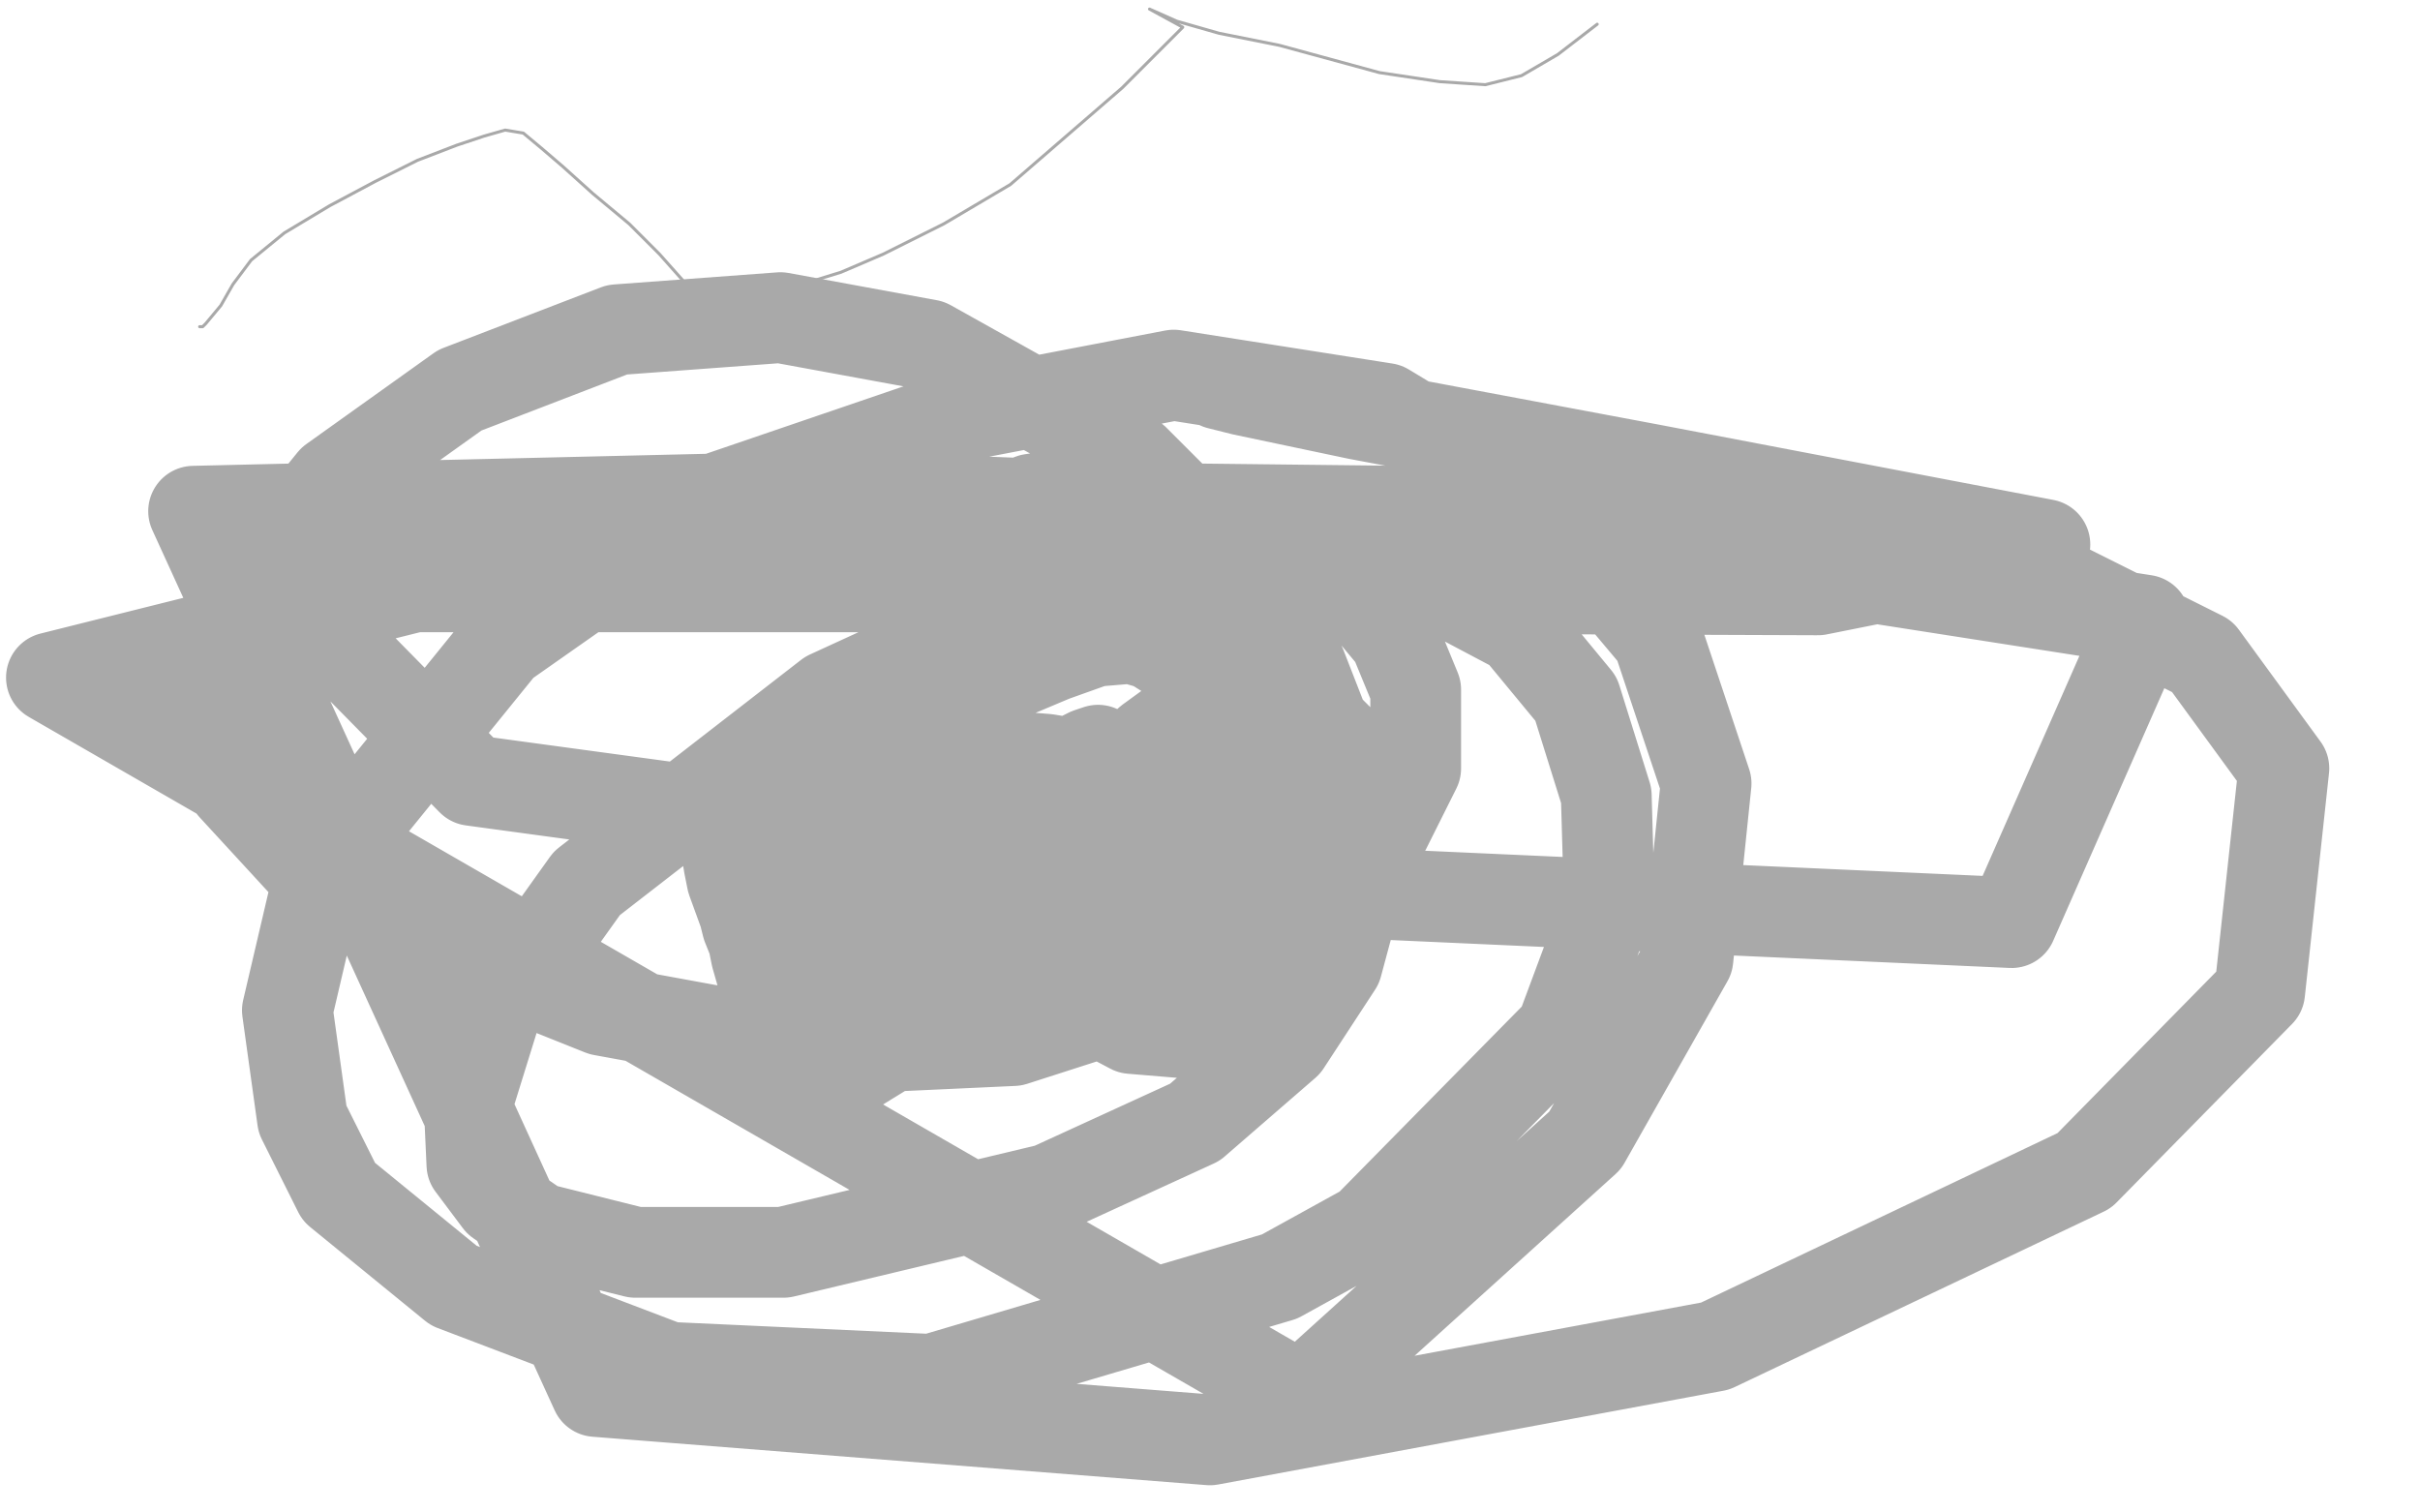 <?xml version="1.0" standalone="no"?>
<!DOCTYPE svg PUBLIC "-//W3C//DTD SVG 1.1//EN"
"http://www.w3.org/Graphics/SVG/1.1/DTD/svg11.dtd">

<svg width="800" height="500" version="1.1" xmlns="http://www.w3.org/2000/svg" xmlns:xlink="http://www.w3.org/1999/xlink" style="stroke-antialiasing: false"><desc>This SVG has been created on https://colorillo.com/</desc><rect x='0' y='0' width='800' height='500' style='fill: rgb(255,255,255); stroke-width:0' /><polyline points="297,239 297,237 297,237 297,235 297,235 297,229 297,229 300,224 300,224 302,216 302,216 312,203 312,203 315,192 318,188 323,181 329,173 332,169 333,167 336,167 341,165 348,164 357,165 365,168 375,174 380,178 387,186 396,197 404,208 407,216 409,225 408,232 406,241 402,247 400,253 396,257 393,262 390,270 390,274 390,275 390,277 393,280 396,281 400,283 403,284 408,285 412,285 418,285 426,283 429,282 432,279 437,276 440,274 443,272 446,268 446,263 447,260 447,255 445,251 445,248 443,246 443,245 442,244 438,240 433,237 428,233 425,232 420,230 415,230 411,230 407,230 402,231 391,237 380,245 372,252 360,261 352,269 347,279 343,287 340,295 335,303 332,311 332,315 330,318 325,323 318,329 309,336 296,345 283,353 272,356 273,359 272,358 270,357 268,356 267,353 263,349 258,341 257,335 255,330 252,323 250,316 249,311 247,306 246,302 242,291 241,286 240,280 239,274 239,273 239,270 239,268 241,265 243,261 249,260 260,259 268,261 276,266 283,270 295,278 307,286 319,294 325,299 336,306 346,311 349,312 355,313 363,315 368,315 379,315 390,312 401,306 410,300 418,295 422,289 426,281 428,270 429,257 430,243 429,230 427,219 423,208 413,197 407,193 401,191 395,191 380,190 369,192 359,196 348,202 338,215 330,224 322,237 318,251 317,265 319,281 321,292 322,302 323,312 323,316 323,317 323,319 321,321 318,324 313,326 307,327 297,327 294,327 281,322 273,317 266,313 264,311 262,307 259,304 256,297 253,292 253,282 253,275 256,266 257,261 262,254 267,248 271,245 278,242 288,241 290,243 292,246 296,252 303,263 314,281 330,300 346,316 357,324 361,326 362,326 363,324 365,322 368,319 371,315 375,308 384,300 394,290 403,282 411,273 413,267 413,261 413,251 411,233 404,207 399,200 388,184 388,183 383,183 374,182 360,182 347,183 339,187 334,191 328,199 324,205 322,217 322,233 328,255 338,281 347,302 357,320 361,326 361,323 359,319 355,308 341,287 336,281 321,267 306,256 301,253 300,253 300,252 304,251 310,250 321,249 346,251 352,252 367,259 374,263 382,270 385,276 386,282 386,288 381,298 363,309 354,311 332,308 331,307 329,306 328,301 328,294 330,288 332,279 341,267 352,253 360,249 363,248 370,254 376,261 377,268 378,277 373,295 364,309 350,322 335,332 322,337 314,338 307,336 301,328 297,318 295,294 296,272 302,250 311,230 322,214 333,202 345,195 356,192 376,195 392,205 409,219 421,237 430,252 435,264 443,279 445,290 439,307 432,313 400,329 370,335 342,336 317,332 298,323 282,311 275,305 272,296 273,290 281,269 291,252 309,236 329,225 348,217 362,212 374,211 381,213 392,220 405,235 417,254 425,273 428,291 427,306 421,319 412,335 409,338 398,342 374,340 357,331 336,315 318,294 306,275 302,257 308,239 331,208 341,199 368,179 385,172 404,171 425,178 446,193 461,211 468,228 468,254 458,274 433,300 391,326 335,344 270,347 199,334 139,310 100,285 77,260 70,242 71,218 84,191 110,159 152,129 204,109 258,105 307,114 375,152 407,184 430,220 446,261 449,293 442,319 425,345 395,371 347,393 259,414 210,414 178,406 165,397 156,385 155,363 164,334 194,292 274,230 311,213 416,186 468,190 502,208 521,231 531,263 532,298 516,341 452,406 423,422 308,456 221,452 150,425 112,394 100,370 95,334 106,287 166,213 233,166 315,138 388,124 458,135 511,167 548,211 564,259 558,317 524,377 430,462 17,224 177,184 375,168 552,170 666,186 728,217 755,254 747,328 689,387 567,445 400,476 197,460 64,169 277,164 504,173 709,205 665,305 421,294 156,258 93,194 336,194 601,195 676,180 545,155 449,137 411,129 403,127" style="fill: none; stroke: #a9a9a9; stroke-width: 30; stroke-linejoin: round; stroke-linecap: round; stroke-antialiasing: false; stroke-antialias: 0; opacity: 1.0"/>
<polyline points="66,108 67,108 67,108 68,107 68,107 73,101 73,101 77,94 77,94 83,86 83,86 94,77 94,77 109,68 124,60 138,53 151,48 160,45 167,43 173,44 179,49 186,55 196,64 208,74 218,84 226,93 233,99 236,101 241,101 249,97 254,97 265,94 278,90 292,84 312,74 334,61 371,29 391,9 380,3 389,7 403,11 423,15 456,24 476,27 491,28 503,25 515,18 528,8" style="fill: none; stroke: #a9a9a9; stroke-width: 1; stroke-linejoin: round; stroke-linecap: round; stroke-antialiasing: false; stroke-antialias: 0; opacity: 1.0"/>
</svg>
